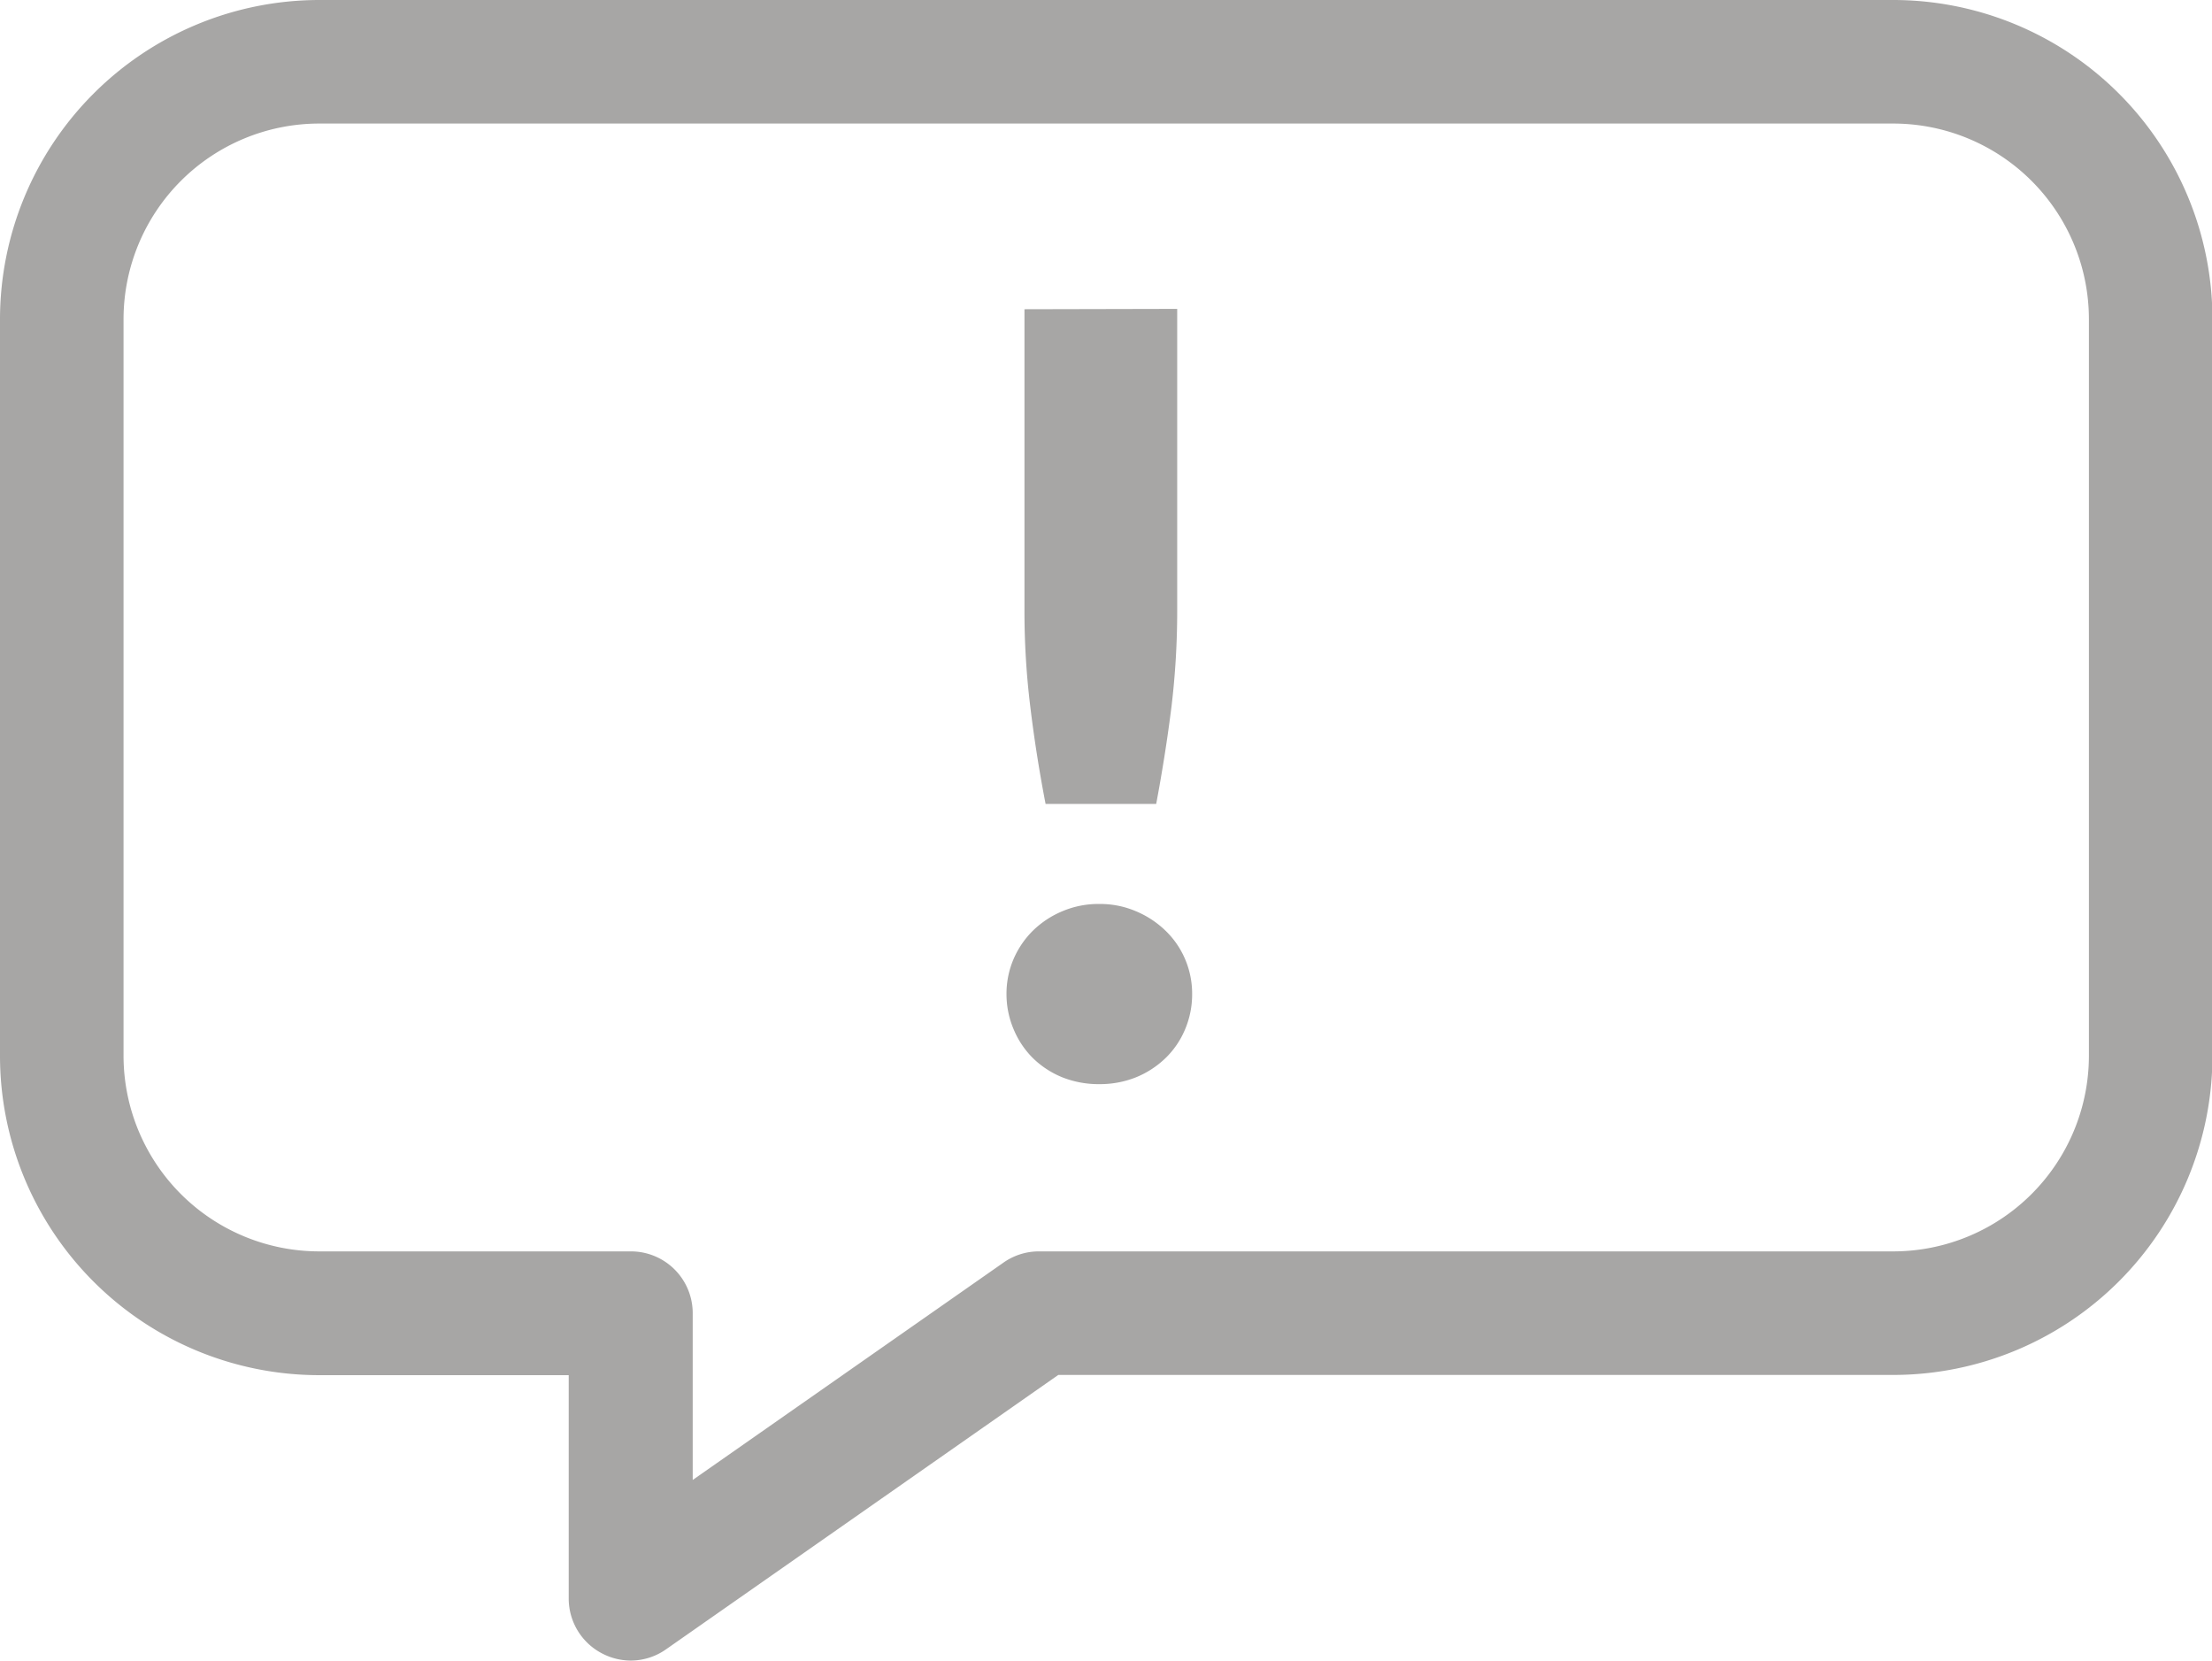 <svg xmlns="http://www.w3.org/2000/svg" viewBox="0 0 196.96 147.84"><defs><style>.cls-1{fill:#a7a6a5;}</style></defs><g id="Layer_2" data-name="Layer 2"><g id="Layer_1-2" data-name="Layer 1"><path class="cls-1" d="M56.18,147.84a5.57,5.57,0,0,1-2.54-.62,5.5,5.5,0,0,1-3-4.88V122.43H28.42A28.44,28.44,0,0,1,0,94V28.42A28.45,28.45,0,0,1,28.42,0H168.55A28.44,28.44,0,0,1,197,28.42V94a28.44,28.44,0,0,1-28.41,28.41H94.23l-34.9,24.41A5.48,5.48,0,0,1,56.18,147.84ZM28.42,11A17.43,17.43,0,0,0,11,28.42V94a17.43,17.43,0,0,0,17.42,17.41H56.18a5.5,5.5,0,0,1,5.5,5.5v14.85l27.67-19.35a5.46,5.46,0,0,1,3.15-1h76.05A17.43,17.43,0,0,0,186,94V28.42A17.43,17.43,0,0,0,168.55,11Z"/><path class="cls-1" d="M89.62,88.5a7.83,7.83,0,0,1,.64-3.14A8,8,0,0,1,92,82.83a8.32,8.32,0,0,1,2.61-1.71,8.2,8.2,0,0,1,3.28-.64,8.11,8.11,0,0,1,3.24.64,8.48,8.48,0,0,1,2.62,1.71,7.73,7.73,0,0,1,1.76,2.53,7.83,7.83,0,0,1,.64,3.14,8,8,0,0,1-.64,3.17,7.65,7.65,0,0,1-1.76,2.56,8.26,8.26,0,0,1-2.62,1.69,8.64,8.64,0,0,1-3.24.6,8.74,8.74,0,0,1-3.28-.6A8.1,8.1,0,0,1,92,94.23a7.87,7.87,0,0,1-1.73-2.56A8,8,0,0,1,89.62,88.5Zm15.2-61V54.36a71.78,71.78,0,0,1-.51,8.56q-.53,4.24-1.36,8.65H93.1q-.85-4.41-1.36-8.65a69.75,69.75,0,0,1-.52-8.56V27.53Z"/></g></g></svg>
